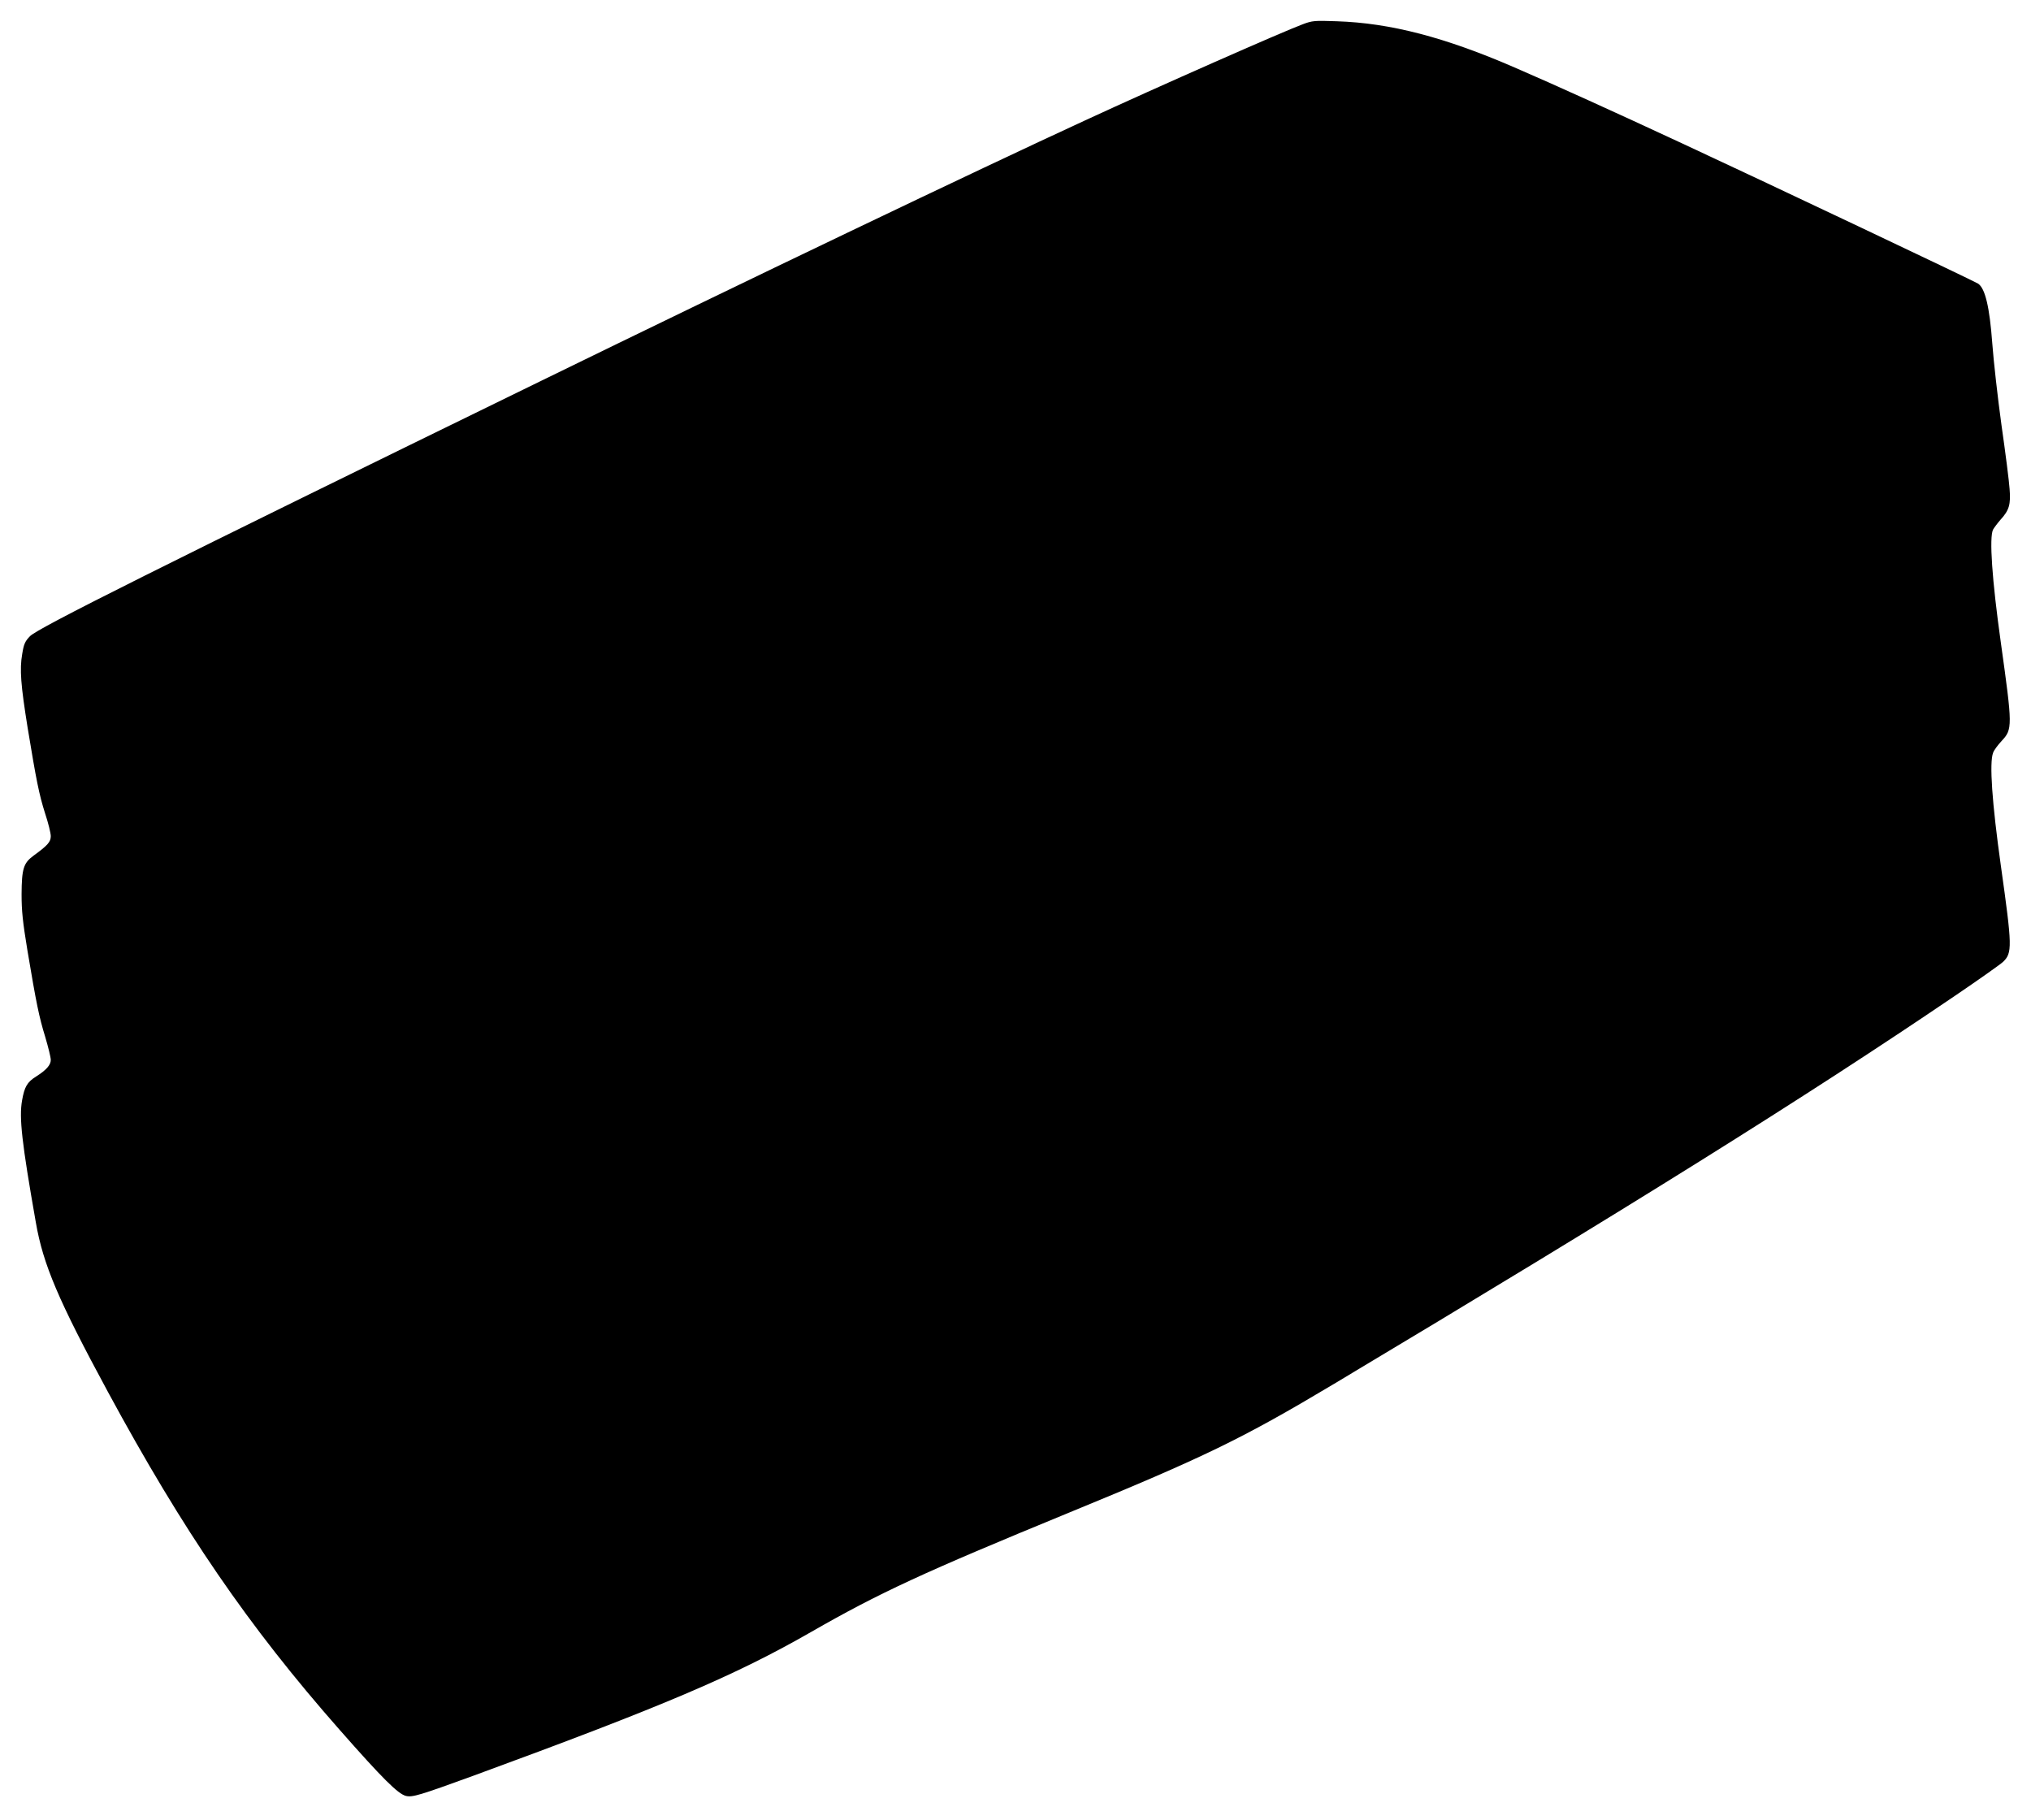 <?xml version="1.0" standalone="no"?>
<!DOCTYPE svg PUBLIC "-//W3C//DTD SVG 20010904//EN"
 "http://www.w3.org/TR/2001/REC-SVG-20010904/DTD/svg10.dtd">
<svg version="1.0" xmlns="http://www.w3.org/2000/svg"
 width="1280pt" height="1147pt" viewBox="0 0 1280 1147"
 preserveAspectRatio="xMidYMid meet">
<g transform="translate(0,1147) scale(0.1,-0.1)"
fill="#000000" stroke="none">
<path d="M8210 11317 c-129 -48 -907 -391 -1370 -605 -686 -316 -2126 -1005
-3440 -1647 -2405 -1174 -3162 -1553 -3211 -1604 -31 -32 -39 -49 -49 -112
-17 -97 -9 -196 34 -464 55 -334 72 -420 110 -540 20 -60 36 -125 36 -144 0
-36 -19 -58 -110 -124 -62 -46 -73 -82 -74 -242 0 -105 7 -173 37 -355 56
-334 73 -417 112 -544 19 -64 35 -129 35 -145 0 -32 -28 -64 -93 -105 -56 -35
-73 -65 -88 -151 -19 -109 -2 -263 87 -769 46 -265 142 -490 453 -1065 477
-881 886 -1478 1461 -2131 271 -308 368 -404 418 -417 41 -10 87 4 425 127
1197 439 1647 630 2127 905 434 249 710 376 1620 750 863 354 1099 469 1675
813 1867 1117 2977 1810 3913 2445 152 103 289 200 305 215 60 57 59 95 -13
607 -56 399 -73 649 -49 711 5 16 30 49 54 75 69 74 69 90 -5 619 -56 399 -74
664 -49 713 7 12 27 39 46 61 56 61 66 97 58 196 -3 47 -26 227 -51 401 -24
174 -50 405 -58 515 -17 230 -45 348 -90 377 -26 17 -1370 654 -1866 884 -428
199 -798 367 -1055 478 -438 190 -782 280 -1120 291 -141 5 -154 4 -215 -19z"/>
</g>
</svg>

